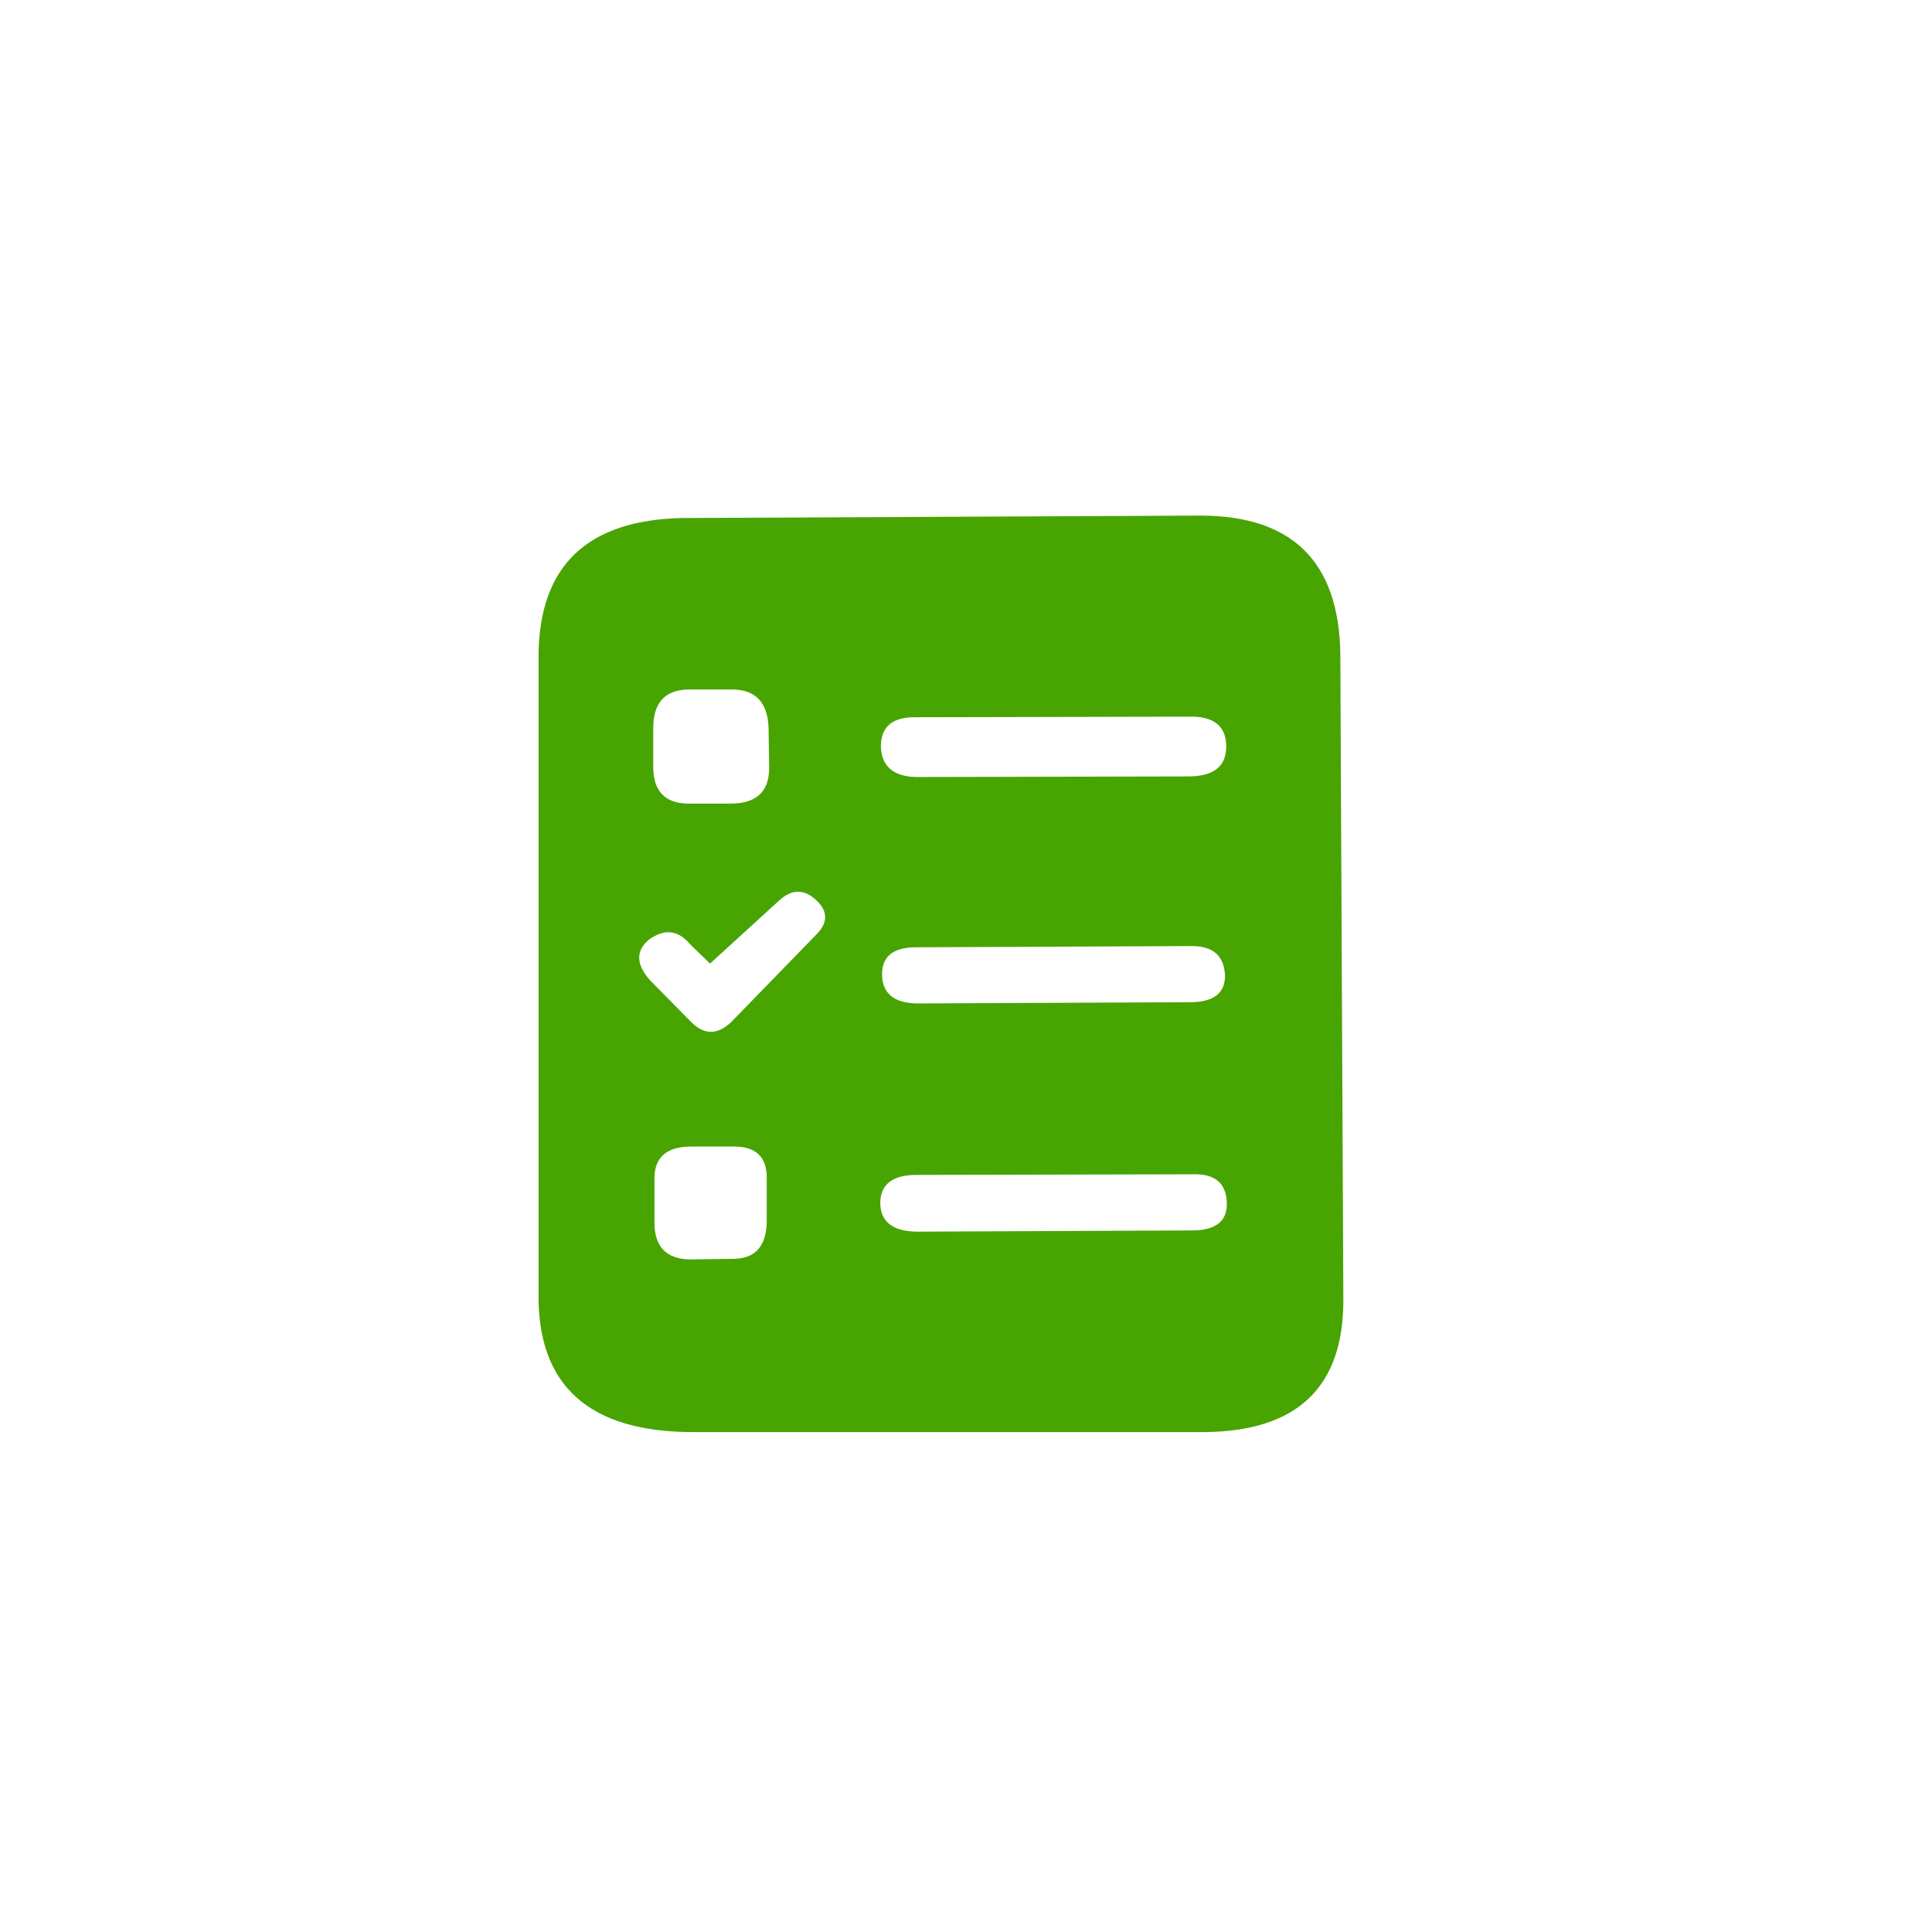 <svg xmlns="http://www.w3.org/2000/svg" viewBox="0 0 32 32">
  <path d="M 8.92 10.85 Q 8.94 8.63 11.3 8.58 L 19.88 8.54 Q 22.16 8.54 22.2 10.82 L 22.25 21.52 Q 22.26 23.7 19.95 23.72 L 11.53 23.72 Q 8.88 23.74 8.92 21.4 Z M 10.82 12.72 Q 10.83 13.3 11.39 13.31 L 12.1 13.31 Q 12.74 13.31 12.74 12.72 L 12.73 12.06 Q 12.71 11.43 12.14 11.42 L 11.4 11.42 Q 10.84 11.43 10.82 12.02 Z M 19.68 12.86 Q 20.32 12.86 20.31 12.35 Q 20.3 11.85 19.68 11.87 L 15.12 11.88 Q 14.59 11.89 14.59 12.37 Q 14.61 12.85 15.16 12.87 Z M 11.76 15.96 L 11.43 15.64 Q 11.13 15.28 10.74 15.57 Q 10.42 15.85 10.77 16.24 L 11.45 16.93 Q 11.77 17.25 12.11 16.93 L 13.52 15.48 Q 13.81 15.19 13.53 14.92 Q 13.22 14.62 12.9 14.92 Z M 19.71 16.6 Q 20.29 16.6 20.29 16.16 Q 20.27 15.66 19.72 15.67 L 15.15 15.69 Q 14.6 15.7 14.61 16.15 Q 14.62 16.61 15.19 16.62 Z M 12.7 19.49 Q 12.69 18.99 12.16 18.99 L 11.43 18.99 Q 10.85 19 10.84 19.5 L 10.84 20.25 Q 10.84 20.84 11.41 20.86 L 12.16 20.85 Q 12.69 20.84 12.7 20.23 Z M 19.74 20.38 Q 20.33 20.38 20.32 19.93 Q 20.31 19.43 19.75 19.45 L 15.16 19.46 Q 14.58 19.47 14.58 19.93 Q 14.59 20.39 15.18 20.4 Z" fill="#48a401"/>
</svg>